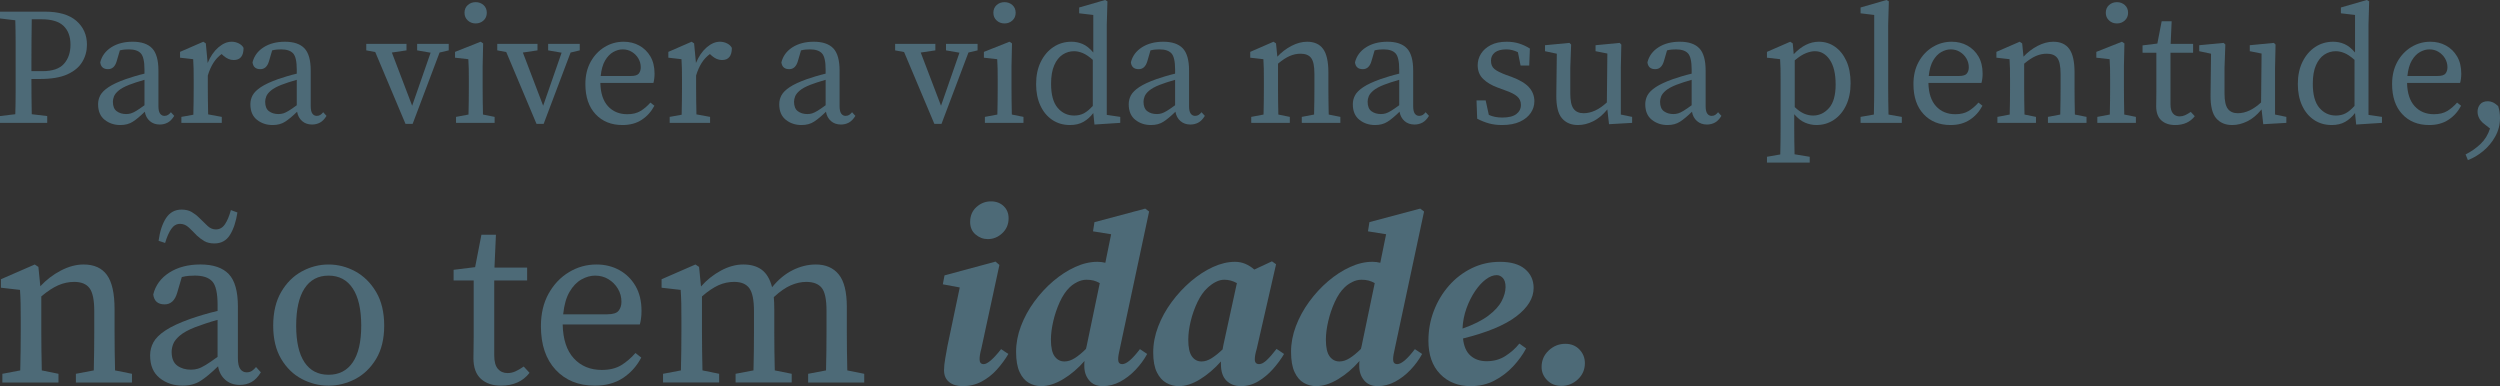 <?xml version="1.0" encoding="UTF-8"?> <!-- Generator: Adobe Illustrator 16.0.0, SVG Export Plug-In . SVG Version: 6.00 Build 0) --> <svg xmlns="http://www.w3.org/2000/svg" xmlns:xlink="http://www.w3.org/1999/xlink" version="1.1" x="0px" y="0px" width="366.761px" height="56.647px" viewBox="0 0 366.761 56.647" xml:space="preserve"><rect x="0" y="0" width="366.761" height="56.647" fill="#333333" stroke="none"/> <g id="Plural_Idade"> <g> <defs> <rect id="SVGID_1_" x="-2170.388" y="81.425" width="1900" height="348.008"></rect> </defs> <clipPath id="SVGID_2_"> <use xlink:href="#SVGID_1_" overflow="visible"></use> </clipPath> <g clip-path="url(#SVGID_2_)"> <g> <rect x="-596.582" y="-118.964" fill="#89B8D1" width="684.287" height="684.288"></rect> </g> <g opacity="0.8"> <g> <radialGradient id="SVGID_3_" cx="-1733.776" cy="1409.928" r="532.515" gradientTransform="matrix(1.198 -0.436 0.436 1.198 538.534 -2235.476)" gradientUnits="userSpaceOnUse"> <stop offset="0.1" style="stop-color:#FFFFFF"></stop> <stop offset="1" style="stop-color:#89B8D1"></stop> </radialGradient> <path fill="url(#SVGID_3_)" d="M150.305,264.425c32.557-69.921,35.854-148.678,9.285-221.671 C102.893-113.022-16.473-209.58-148.127-250.69c-47.818,66.952-129.793,97.329-209.109,77.373 c-12.475-3.144-24.664-7.409-36.242-12.804c-9.076-4.273-17.67-9.738-25.525-16.116 c-14.297-11.607-26.809-27.094-35.428-45.167c-1.281,0.465-2.625,0.901-3.93,1.376 C-664.273-171.082-835.936-3.359-920.568,204.028c14.27-6.106,27.65-11.25,42.732-16.739 c201.688-73.353,427.053-64.228,618.457,24.986l1.748,0.814c0.816,0.4,1.658,0.793,2.475,1.192 c13.133-23.902,34.875-44.598,66.629-56.155c20.773-7.562,43.299-6.468,63.52,3.04c19.83,9.324,35.428,26.206,42.748,46.318 l1.334,3.81c0.932,2.562-0.396,5.404-2.912,6.321l-9.959,3.624c-1.232,0.449-2.609,0.36-3.834-0.21 c-1.184-0.592-2.074-1.557-2.504-2.743l-0.07-0.191l-1.119-3.517l-0.018-0.047c-4.295-11.807-15.922-26.482-32.945-34.734 c-10.582-5.173-27.41-9.791-47.285-2.558c-58.129,21.212-78.652,82.448-64.883,129.426c1.404,4.592,3.104,8.969,4.883,13.267 C-200.66,418.315-94.676,447.42-15.85,418.729C56.34,392.455,116.881,336.257,150.305,264.425z"></path> </g> <path opacity="0" fill="#FFFFFF" d="M156.463-16.318c-60.828-122.617-169.018-211.5-293.605-252.896 c2.551-4.504,5.629-8.74,7.814-13.43c6.064-13.003,11.293-26.831,15.643-41.142c40.205-133.768-12.484-279.271-128.062-353.917 c-28.203-18.15-59.49-31.953-91.93-42.866c-129.414-43.671-268.564-30.117-385.807,28.485 c-1.385-4.972-2.861-9.918-4.619-14.753c-4.885-13.422-10.943-26.959-17.992-40.13 c-66.141-122.992-206.291-188.697-340.814-159.712c-32.795,7.152-64.68,19.455-95.332,34.698 c-122.601,60.786-211.509,168.99-252.902,293.603c-4.5-2.556-8.734-5.629-13.424-7.814 c-13.004-6.064-26.828-11.291-41.143-15.643c-133.768-40.209-279.287,12.438-353.871,128.046 c-18.199,28.214-32.02,59.456-42.934,91.897c-43.645,129.482-30.189,268.644,28.365,385.908 c-4.904,1.358-9.799,2.813-14.566,4.548c-13.469,4.903-27.002,10.961-40.178,18.006 c-122.988,66.145-188.646,206.275-159.664,340.802c7.09,32.759,19.393,64.647,34.633,95.299 c60.832,122.646,168.984,211.567,293.598,252.96c-2.529,4.488-5.596,8.753-7.793,13.416 c-6.018,12.984-11.307,26.781-15.643,41.143c-40.223,133.72,12.469,279.228,128.049,353.873 c28.197,18.15,59.504,32.003,91.943,42.915c129.398,43.624,268.533,30.097,385.808-28.492c1.385,4.981,2.842,9.869,4.604,14.711 c4.9,13.47,10.938,26.955,18.008,40.179c66.141,122.987,206.268,188.644,340.797,159.663 c32.809-7.111,64.676-19.46,95.352-34.65c122.59-60.814,211.523-169.027,252.922-293.611c4.51,2.576,8.713,5.638,13.402,7.822 c12.986,6.017,26.828,11.291,41.146,15.645c133.744,40.155,279.268-12.486,353.898-128.113 c18.148-28.2,31.973-59.438,42.887-91.878c43.635-129.433,30.211-268.575-28.35-385.867c4.932-1.36,9.822-2.822,14.611-4.565 c13.426-4.887,26.941-10.985,40.131-17.988C154.418,353.645,220.078,213.515,191.109,79.03 C184.004,46.222,171.699,14.337,156.463-16.318z M-289.676-680.994c70.432,32.805,123.719,90.809,150.207,163.294 c27.133,74.397,24.039,156.951-8.422,226.558c-35.428,76.061-130.957,130.434-229.479,89.813 c-4.297-1.771-8.598-3.696-12.809-5.978c-42.971-23.462-71.791-81.241-45.604-137.394c8.926-19.149,24.053-27.771,35.221-31.62 c17.842-6.168,36.453-4.03,47.824,1.236l0.014,0.043l3.352,1.681l0.084,0.078c1.213,0.527,2.523,0.586,3.771,0.186 c1.234-0.448,2.295-1.371,2.885-2.555l4.465-9.573c1.146-2.457,0.078-5.396-2.402-6.596l-3.684-1.714 c-19.361-9.068-42.344-9.939-62.963-2.543c-21.029,7.599-37.748,22.759-47.068,42.747c-14.273,30.656-15.004,60.678-7.398,86.89 c-0.852,0.31-1.689,0.591-2.545,0.902l-1.852,0.672c-198.441,72.228-364.23,225.167-454.955,419.648 c-6.807,14.507-12.611,27.631-18.381,42.031c-86.84-206.498-84.002-446.471,8.576-645.088c0.557-1.273,1.219-2.482,1.807-3.745 c18.848,6.704,38.672,8.78,56.975,6.896c10.094-1.039,20.027-3.258,29.484-6.645c11.936-4.397,23.6-9.986,34.625-16.581 c70.248-42.002,106.703-121.444,93.158-202.562C-592.613-734.933-439.91-751.087-289.676-680.994z M-1119.17-875.113 c73.039-26.585,151.748-23.275,221.711,9.275c71.771,33.389,127.986,93.979,154.242,166.115 c28.709,78.874-0.393,184.86-98.781,225.773c-4.293,1.778-8.668,3.48-13.262,4.882c-46.936,13.749-108.217-6.755-129.395-64.948 c-7.219-19.825-2.6-36.651,2.506-47.267c8.318-16.993,22.945-28.6,34.756-32.898l0.045-0.017l3.498-1.166l0.191-0.068 c1.186-0.432,2.197-1.335,2.738-2.502c0.592-1.183,0.682-2.557,0.215-3.839l-3.607-9.909c-0.93-2.561-3.758-3.842-6.34-2.958 l-3.793,1.38c-20.107,7.32-37.008,22.87-46.316,42.746c-9.506,20.22-10.6,42.749-3.055,63.472 c11.566,31.779,32.285,53.508,56.193,66.667c-0.367,0.831-0.801,1.635-1.17,2.465l-0.859,1.766 c-89.232,191.36-98.338,416.773-24.938,618.438c5.469,15.095,10.605,28.479,16.711,42.745 c-207.406-84.63-375.087-256.305-450.048-462.265c-0.486-1.272-0.924-2.617-1.367-3.906 c18.066-8.586,33.539-21.118,45.129-35.387c6.428-7.869,11.893-16.464,16.164-25.542c5.354-11.559,9.617-23.749,12.76-36.223 c19.936-79.363-10.455-161.31-77.375-209.113C-1371.541-699.063-1274.951-818.415-1119.17-875.113z M-1842.921-425.847 c32.805-70.43,90.809-123.717,163.295-150.202c74.398-27.134,157-24.059,226.607,8.397 c76.012,35.444,130.389,130.978,89.76,229.498c-1.783,4.249-3.691,8.596-5.973,12.812 c-23.434,42.902-81.258,71.741-137.393,45.604c-19.148-8.928-27.771-24.053-31.619-35.223 c-6.189-17.888-4.029-36.455,1.279-47.841l0.029-0.066l1.65-3.284l0.061-0.13c0.592-1.179,0.65-2.493,0.201-3.727 c-0.4-1.249-1.371-2.293-2.555-2.885l-9.572-4.465c-2.459-1.145-5.4-0.075-6.594,2.4l-1.736,3.641 c-9.002,19.391-9.939,42.347-2.525,63.013c7.584,20.979,22.762,37.743,42.752,47.064c30.656,14.277,60.668,14.979,86.879,7.377 c0.307,0.852,0.596,1.714,0.908,2.57l0.672,1.848c72.209,198.394,225.167,364.229,419.648,454.958 c14.555,6.787,27.633,12.612,42.055,18.372c-206.516,86.792-446.49,84.007-645.125-8.616c-1.254-0.565-2.477-1.192-3.713-1.788 c6.676-18.841,8.777-38.676,6.879-56.947c-1.039-10.089-3.262-20.028-6.646-29.483c-4.367-11.999-9.938-23.612-16.576-34.627 c-41.986-70.259-121.424-106.711-202.559-93.213C-1896.849-122.965-1912.98-275.6-1842.921-425.847z M-2037.056,403.601 c-26.566-72.992-23.256-151.701,9.289-221.663c33.436-71.792,93.963-128.037,166.148-154.311 c78.828-28.69,184.83,0.46,225.744,98.85c1.758,4.244,3.475,8.668,4.881,13.261c13.752,46.936-6.752,108.219-64.898,129.383 c-19.875,7.232-36.703,2.61-47.268-2.512c-17.039-8.299-28.648-22.927-32.947-34.738l-0.02-0.047l-1.117-3.512l-0.068-0.189 c-0.432-1.186-1.336-2.199-2.502-2.743c-1.23-0.576-2.604-0.666-3.838-0.217l-9.961,3.626c-2.514,0.914-3.857,3.714-2.906,6.323 l1.334,3.812c7.318,20.11,22.916,36.988,42.746,46.317c20.217,9.503,42.746,10.6,63.52,3.04 c31.779-11.566,53.494-32.258,66.643-56.19c0.834,0.371,1.633,0.801,2.443,1.18l1.811,0.845 c191.361,89.23,416.707,98.304,618.392,24.949c15.074-5.432,28.459-10.568,42.693-16.694 c-84.617,207.434-256.251,375.072-462.166,450.02c-1.305,0.475-2.65,0.908-3.93,1.375c-8.604-18.031-21.148-33.528-35.41-45.121 c-7.873-6.425-16.467-11.895-25.541-16.162c-11.566-5.354-23.77-9.668-36.227-12.756 c-79.318-19.957-161.34,10.432-209.145,77.355C-1861.015,655.951-1980.355,559.385-2037.056,403.601z M-1587.771,1127.399 c-70.385-32.817-123.734-90.857-150.209-163.294c-27.133-74.4-24.055-156.997,8.404-226.607 c35.445-76.013,131.021-130.404,229.498-89.758c4.293,1.763,8.596,3.694,12.807,5.97 c42.953,23.416,71.789,81.243,45.605,137.395c-8.93,19.147-24.07,27.722-35.221,31.619c-17.842,6.173-36.455,4.03-47.842-1.278 l-0.016-0.049l-3.287-1.648c-0.111-0.015-0.131-0.062-0.131-0.062c-1.227-0.569-2.539-0.634-3.771-0.186 c-1.25,0.4-2.311,1.328-2.885,2.555l-4.465,9.571c-1.148,2.46-0.074,5.406,2.383,6.549l3.707,1.769 c19.34,9.021,42.342,9.94,62.943,2.496c21.047-7.552,37.746-22.764,47.066-42.754c14.277-30.655,15.023-60.629,7.41-86.862 c0.852-0.312,1.723-0.572,2.553-0.876l1.852-0.673c198.441-72.228,364.226-225.173,454.957-419.648 c6.785-14.554,12.607-27.631,18.379-42.03c86.84,206.497,84,446.466-8.58,645.083c-0.564,1.252-1.215,2.489-1.814,3.723 c-18.836-6.678-38.658-8.753-56.963-6.874c-10.111,0.995-20.027,3.264-29.484,6.649c-11.953,4.353-23.617,9.938-34.629,16.576 c-70.246,42.008-106.707,121.422-93.154,202.563C-1284.843,1181.316-1437.525,1197.461-1587.771,1127.399z M-758.275,1321.517 c-73.041,26.587-151.754,23.277-221.713-9.269c-71.793-33.438-127.988-93.98-154.262-166.168 c-28.691-78.827,0.395-184.856,98.781-225.769c4.295-1.781,8.67-3.482,13.281-4.834c46.934-13.754,108.195,6.701,129.375,64.896 c7.234,19.87,2.602,36.657-2.508,47.264c-8.252,17.024-22.926,28.654-34.734,32.953l-0.049,0.017l-3.514,1.117l-0.143,0.052 c-1.234,0.448-2.199,1.336-2.791,2.52c-0.59,1.18-0.662,2.601-0.215,3.834l3.609,9.915c0.932,2.561,3.779,3.891,6.34,2.958 l3.811-1.334c20.109-7.317,36.994-22.92,46.318-42.752c9.506-20.221,10.584-42.79,3.039-63.517 c-11.566-31.777-32.275-53.483-56.188-66.643c0.398-0.818,0.801-1.635,1.178-2.446l0.846-1.81 c89.23-191.356,98.336-416.77,25-618.41c-5.488-15.079-10.672-28.503-16.777-42.768 c207.424,84.671,375.098,256.326,450.051,462.259c0.498,1.296,0.936,2.644,1.387,3.953 c-18.064,8.59-33.537,21.123-45.129,35.386c-6.443,7.829-11.848,16.45-16.164,25.545c-5.352,11.562-9.635,23.699-12.758,36.229 c-19.977,79.323,10.432,161.255,77.389,209.075C-505.918,1145.445-602.521,1264.828-758.275,1321.517z M-34.527,872.251 c-32.82,70.382-90.809,123.716-163.312,150.16c-74.381,27.183-156.98,24.108-226.588-8.355 c-76.031-35.493-130.404-131.021-89.762-229.499c1.766-4.295,3.693-8.594,5.975-12.808 c23.416-42.952,81.242-71.786,137.377-45.65c19.146,8.93,27.785,24.104,31.619,35.223c6.186,17.89,4.045,36.501-1.283,47.837 l-0.027,0.064l-1.654,3.285l-0.088,0.195c-0.541,1.164-0.604,2.477-0.152,3.708c0.4,1.249,1.369,2.296,2.535,2.839l9.576,4.463 c2.455,1.146,5.396,0.076,6.588-2.397l1.736-3.641c9.07-19.362,9.943-42.341,2.545-62.96 c-7.6-21.033-22.762-37.751-42.752-47.07c-30.689-14.29-60.676-15.003-86.887-7.399c-0.309-0.849-0.605-1.742-0.914-2.591 l-0.674-1.85c-72.209-198.396-225.154-364.186-419.633-454.909c-14.533-6.8-27.609-12.619-42.01-18.39 c206.484-86.81,446.438-84.016,645.066,8.586c1.252,0.562,2.504,1.206,3.742,1.804c-6.701,18.847-8.803,38.682-6.896,56.974 c1.025,10.048,3.262,20.029,6.65,29.484c4.35,11.955,9.938,23.619,16.576,34.626c41.977,70.237,121.441,106.682,202.59,93.152 C19.42,569.339,35.564,722.021-34.527,872.251z M150.305,264.425C116.881,336.257,56.34,392.455-15.85,418.729 c-78.826,28.69-184.811-0.415-225.723-98.797c-1.779-4.297-3.479-8.675-4.883-13.267 c-13.77-46.979,6.754-108.214,64.883-129.426c19.875-7.232,36.703-2.615,47.285,2.558c17.023,8.252,28.65,22.928,32.945,34.734 l0.018,0.047l1.119,3.517l0.051,0.146c0.449,1.231,1.34,2.196,2.523,2.788c1.225,0.57,2.602,0.659,3.834,0.21l9.959-3.624 c2.516-0.917,3.844-3.758,2.912-6.321l-1.334-3.81c-7.32-20.112-22.918-36.994-42.748-46.318 c-20.221-9.508-42.746-10.602-63.52-3.04c-31.754,11.558-53.496,32.253-66.629,56.155c-0.816-0.399-1.658-0.792-2.475-1.192 l-1.748-0.814c-191.404-89.214-416.77-98.339-618.457-24.986c-15.082,5.489-28.463,10.633-42.732,16.739 c84.633-207.388,256.295-375.11,462.207-450.057c1.305-0.475,2.648-0.911,3.93-1.376c8.619,18.073,21.131,33.56,35.428,45.167 c7.855,6.378,16.449,11.843,25.525,16.116c11.578,5.395,23.768,9.66,36.242,12.804c79.316,19.956,161.291-10.421,209.109-77.373 c131.654,41.11,251.02,137.668,307.717,293.444C186.158,115.747,182.861,194.504,150.305,264.425z"></path> <g opacity="0.5"> <g> <path fill="#FFFFFF" d="M69.693,239.888c-54.891,94.748-163.809,127.675-243.518,72.194 c-24.74-17.208-41.807-54.659-19.68-87.42c21.137-31.354,60.844-31.466,93.359-6.48c-0.389-1.362-0.846-2.46-1.27-3.78 c-4.283-11.764-15.873-26.342-32.842-34.592c-10.584-5.168-27.408-9.791-47.273-2.53 c-58.195,21.182-78.635,82.494-64.834,129.409c1.344,4.588,3.055,8.986,4.832,13.279 c40.846,98.356,146.891,127.47,225.725,98.799c72.186-26.274,132.777-82.486,166.152-154.312 c32.543-69.958,35.846-148.69,9.287-221.661C102.988-112.979-16.43-209.542-148.068-250.683 C88.652-119.899,154.881,92.758,69.693,239.888z"></path> </g> </g> </g> <g opacity="0"> <radialGradient id="SVGID_4_" cx="-224.131" cy="303.243" r="556.215" gradientUnits="userSpaceOnUse"> <stop offset="0.5" style="stop-color:#FFFFFF"></stop> <stop offset="1" style="stop-color:#FFFFFF;stop-opacity:0"></stop> </radialGradient> <path fill="url(#SVGID_4_)" d="M-148.125-250.69C-16.471-209.58,102.893-113.022,159.59,42.754 c26.568,72.993,23.271,151.75-9.285,221.671c-33.422,71.833-93.965,128.03-166.152,154.305 c-78.826,28.69-184.812-0.415-225.725-98.797c-1.775-4.297-3.477-8.675-4.881-13.267 c-13.768-46.979,6.752-108.214,64.881-129.426c19.877-7.232,36.703-2.615,47.287,2.558 c17.021,8.252,28.648,22.928,32.943,34.734l0.018,0.047l1.119,3.517l0.051,0.146c0.449,1.231,1.34,2.196,2.523,2.788 c1.225,0.57,2.602,0.659,3.834,0.21l9.959-3.624c2.516-0.917,3.844-3.758,2.912-6.321l-1.334-3.81 c-7.32-20.112-22.918-36.994-42.746-46.318c-20.221-9.508-42.746-10.602-63.521-3.04 c-31.752,11.558-53.496,32.253-66.627,56.155c-0.818-0.399-9.586,18.016-8.348,18.613c-6.701,18.847-8.801,38.682-6.896,56.974 c1.025,10.048,3.26,20.029,6.648,29.484c4.352,11.955,9.939,23.619,16.576,34.626c41.977,70.237,121.441,106.682,202.59,93.152 l21.287-4.746c4.932-1.36,9.822-2.822,14.611-4.565c13.426-4.887,26.941-10.985,40.131-17.988 C154.418,353.645,220.078,213.515,191.109,79.03c-7.105-32.808-19.41-64.693-34.646-95.348 c-60.828-122.617-169.018-211.5-293.605-252.896L-148.125-250.69z"></path> </g> </g> </g> <g> <defs> <rect id="SVGID_87_" x="-2027.45" y="-483.938" width="1900" height="348.008"></rect> </defs> <clipPath id="SVGID_5_"> <use xlink:href="#SVGID_87_" overflow="visible"></use> </clipPath> <g clip-path="url(#SVGID_5_)"> <g> <rect x="-453.644" y="-0.039" fill="#B299C0" width="684.287" height="684.287"></rect> </g> <g opacity="0.8"> <g> <radialGradient id="SVGID_6_" cx="-1472.114" cy="1047.036" r="526.792" gradientTransform="matrix(1.198 -0.436 0.436 1.198 538.534 -2235.476)" gradientUnits="userSpaceOnUse"> <stop offset="0.1" style="stop-color:#FFFFFF"></stop> <stop offset="1" style="stop-color:#B299C0"></stop> </radialGradient> <path fill="url(#SVGID_6_)" d="M-54.901,457.048c72.504-26.444,130.492-79.778,163.312-150.16 c70.092-150.229,53.947-302.912-10.057-425.119c-81.148,13.529-160.613-22.915-202.59-93.152 c-6.639-11.008-12.227-22.671-16.576-34.626c-3.389-9.454-5.625-19.436-6.65-29.483c-1.906-18.293,0.195-38.128,6.896-56.975 c-1.238-0.598-2.49-1.242-3.742-1.804c-198.629-92.602-438.582-95.396-645.066-8.586c14.4,5.771,27.477,11.589,42.01,18.39 c194.479,90.724,347.424,256.513,419.633,454.909l0.674,1.85c0.309,0.849,0.605,1.742,0.914,2.591 c26.211-7.604,56.197-6.891,86.887,7.399c19.99,9.319,35.152,26.037,42.752,47.07c7.398,20.619,6.525,43.598-2.545,62.96 l-1.736,3.641c-1.191,2.474-4.133,3.543-6.588,2.397l-9.576-4.463c-1.166-0.543-2.135-1.59-2.535-2.839 c-0.451-1.231-0.389-2.544,0.152-3.708l0.061-0.129l1.682-3.352l0.027-0.064c5.328-11.336,7.469-29.947,1.283-47.837 c-3.834-11.119-12.473-26.293-31.619-35.223c-56.135-26.136-113.961,2.698-137.377,45.65 c-2.281,4.214-4.209,8.513-5.975,12.808c-40.643,98.479,13.73,194.006,89.762,229.499 C-211.882,481.156-129.282,484.23-54.901,457.048z"></path> </g> <path opacity="0" fill="#FFFFFF" d="M299.401-581.682c-60.828-122.617-169.018-211.5-293.605-252.896 c2.551-4.504,5.629-8.74,7.814-13.43c6.064-13.003,11.293-26.831,15.643-41.142c40.205-133.768-12.484-279.271-128.062-353.917 c-28.203-18.15-59.49-31.953-91.93-42.866c-129.414-43.671-268.564-30.117-385.807,28.485 c-1.385-4.972-2.861-9.918-4.619-14.753c-4.885-13.422-10.943-26.959-17.992-40.13 c-66.141-122.992-206.291-188.697-340.814-159.712c-32.795,7.152-64.68,19.455-95.332,34.698 c-122.601,60.786-211.509,168.99-252.902,293.603c-4.5-2.556-8.734-5.629-13.424-7.814 c-13.004-6.064-26.828-11.291-41.143-15.643c-133.768-40.209-279.287,12.438-353.871,128.046 c-18.199,28.214-32.02,59.456-42.934,91.897c-43.645,129.482-30.189,268.644,28.365,385.908 c-4.904,1.358-9.799,2.813-14.566,4.548c-13.469,4.903-27.002,10.961-40.178,18.006 c-122.988,66.145-188.646,206.275-159.664,340.802c7.09,32.759,19.393,64.647,34.633,95.299 c60.832,122.646,168.984,211.567,293.598,252.96c-2.529,4.488-5.596,8.753-7.793,13.416 c-6.018,12.984-11.307,26.781-15.643,41.143c-40.223,133.72,12.469,279.228,128.049,353.873 c28.197,18.15,59.504,32.003,91.943,42.915c129.398,43.624,268.534,30.097,385.808-28.492c1.385,4.981,2.842,9.869,4.604,14.711 c4.9,13.47,10.938,26.955,18.008,40.179C-926.272,751-786.146,816.656-651.616,787.676c32.809-7.111,64.676-19.46,95.352-34.65 c122.59-60.814,211.523-169.027,252.922-293.611c4.51,2.576,8.713,5.638,13.402,7.822c12.986,6.017,26.828,11.291,41.146,15.645 c133.744,40.155,279.268-12.486,353.898-128.113c18.148-28.2,31.973-59.438,42.887-91.878 c43.635-129.433,30.211-268.574-28.35-385.867c4.932-1.36,9.822-2.822,14.611-4.565c13.426-4.887,26.941-10.985,40.131-17.987 c122.973-66.188,188.633-206.318,159.664-340.803C326.942-519.141,314.638-551.026,299.401-581.682z M-146.737-1246.357 c70.432,32.805,123.719,90.809,150.207,163.294c27.133,74.397,24.039,156.951-8.422,226.558 c-35.428,76.061-130.957,130.434-229.479,89.813c-4.297-1.771-8.598-3.696-12.809-5.978 c-42.971-23.462-71.791-81.241-45.604-137.394c8.926-19.149,24.053-27.771,35.221-31.62c17.842-6.168,36.453-4.03,47.824,1.236 l0.014,0.043l3.352,1.681l0.084,0.078c1.213,0.527,2.523,0.586,3.771,0.186c1.234-0.448,2.295-1.371,2.885-2.555l4.465-9.573 c1.146-2.457,0.078-5.396-2.402-6.596l-3.684-1.714c-19.361-9.068-42.344-9.939-62.963-2.543 c-21.029,7.599-37.748,22.759-47.068,42.747c-14.273,30.656-15.004,60.678-7.398,86.89c-0.852,0.31-1.689,0.591-2.545,0.902 l-1.852,0.672c-198.441,72.228-364.23,225.167-454.955,419.648c-6.807,14.507-12.611,27.631-18.381,42.031 c-86.84-206.498-84.002-446.472,8.576-645.089c0.557-1.273,1.219-2.482,1.807-3.745c18.848,6.704,38.672,8.78,56.975,6.896 c10.094-1.039,20.027-3.258,29.484-6.645c11.936-4.397,23.6-9.986,34.625-16.581c70.248-42.002,106.703-121.444,93.158-202.562 C-449.675-1300.296-296.972-1316.45-146.737-1246.357z M-976.231-1440.477c73.039-26.585,151.748-23.275,221.711,9.275 c71.771,33.389,127.986,93.979,154.242,166.115c28.709,78.874-0.393,184.86-98.781,225.773 c-4.293,1.778-8.668,3.48-13.262,4.882c-46.936,13.749-108.217-6.755-129.395-64.948c-7.219-19.825-2.6-36.651,2.506-47.267 c8.318-16.993,22.945-28.6,34.756-32.898l0.045-0.017l3.498-1.166l0.191-0.068c1.186-0.432,2.197-1.335,2.738-2.502 c0.592-1.183,0.682-2.557,0.215-3.839l-3.607-9.909c-0.93-2.561-3.758-3.842-6.34-2.958l-3.793,1.38 c-20.107,7.32-37.008,22.87-46.316,42.746c-9.506,20.22-10.6,42.749-3.055,63.472c11.566,31.779,32.285,53.508,56.193,66.667 c-0.367,0.831-0.801,1.635-1.17,2.465l-0.859,1.766c-89.232,191.36-98.338,416.773-24.938,618.438 c5.469,15.095,10.605,28.479,16.711,42.744c-207.406-84.63-375.087-256.305-450.048-462.265 c-0.486-1.272-0.924-2.617-1.367-3.906c18.066-8.586,33.539-21.118,45.129-35.387c6.428-7.869,11.893-16.464,16.165-25.542 c5.354-11.559,9.617-23.749,12.76-36.223c19.936-79.363-10.455-161.31-77.375-209.113 C-1228.602-1264.427-1132.012-1383.778-976.231-1440.477z M-1699.983-991.21c32.805-70.43,90.809-123.717,163.295-150.202 c74.398-27.134,157-24.059,226.607,8.397c76.012,35.444,130.389,130.978,89.76,229.498c-1.783,4.249-3.691,8.596-5.973,12.812 c-23.434,42.902-81.258,71.741-137.393,45.604c-19.148-8.928-27.771-24.053-31.619-35.223 c-6.189-17.888-4.029-36.455,1.279-47.841l0.029-0.066l1.65-3.284l0.061-0.13c0.592-1.179,0.65-2.493,0.201-3.727 c-0.4-1.249-1.371-2.293-2.555-2.885l-9.572-4.465c-2.459-1.145-5.4-0.075-6.594,2.4l-1.736,3.641 c-9.002,19.391-9.939,42.347-2.525,63.013c7.584,20.979,22.762,37.743,42.752,47.064c30.656,14.277,60.668,14.979,86.879,7.377 c0.307,0.852,0.596,1.714,0.908,2.57l0.672,1.848c72.209,198.394,225.167,364.229,419.648,454.958 c14.555,6.787,27.633,12.611,42.055,18.372c-206.516,86.792-446.49,84.007-645.125-8.616c-1.254-0.565-2.477-1.192-3.713-1.787 c6.676-18.842,8.777-38.677,6.879-56.947c-1.039-10.09-3.262-20.028-6.646-29.482c-4.367-11.999-9.938-23.613-16.576-34.628 c-41.986-70.259-121.424-106.711-202.559-93.213C-1753.911-688.328-1770.042-840.963-1699.983-991.21z M-1894.118-161.763 c-26.566-72.992-23.256-151.701,9.289-221.663c33.436-71.792,93.963-128.036,166.148-154.311 c78.828-28.69,184.83,0.46,225.744,98.85c1.758,4.244,3.475,8.669,4.881,13.261c13.752,46.937-6.752,108.219-64.898,129.384 c-19.875,7.231-36.703,2.61-47.268-2.512c-17.039-8.299-28.648-22.927-32.947-34.738l-0.02-0.047l-1.117-3.513l-0.068-0.189 c-0.432-1.186-1.336-2.199-2.502-2.742c-1.23-0.576-2.604-0.666-3.838-0.217l-9.961,3.626c-2.514,0.914-3.857,3.714-2.906,6.323 l1.334,3.812c7.318,20.11,22.916,36.988,42.746,46.316c20.217,9.504,42.746,10.601,63.52,3.041 c31.779-11.566,53.494-32.259,66.643-56.191c0.834,0.371,1.633,0.801,2.443,1.18l1.811,0.846 c191.361,89.23,416.707,98.304,618.392,24.949c15.074-5.433,28.459-10.568,42.693-16.695 c-84.617,207.434-256.251,375.072-462.166,450.021c-1.305,0.475-2.65,0.908-3.93,1.375 c-8.604-18.031-21.148-33.528-35.41-45.121c-7.873-6.425-16.467-11.895-25.541-16.162c-11.566-5.354-23.77-9.668-36.227-12.756 c-79.318-19.957-161.34,10.432-209.145,77.355C-1718.077,90.588-1837.417-5.979-1894.118-161.763z M-1444.833,562.036 c-70.385-32.817-123.734-90.857-150.209-163.294c-27.133-74.4-24.055-156.997,8.404-226.607 c35.445-76.013,131.021-130.404,229.498-89.758c4.293,1.763,8.596,3.694,12.807,5.97 c42.953,23.416,71.789,81.243,45.605,137.395c-8.93,19.147-24.07,27.722-35.221,31.619c-17.842,6.173-36.455,4.03-47.842-1.278 l-0.016-0.049l-3.287-1.648c-0.111-0.015-0.131-0.062-0.131-0.062c-1.227-0.569-2.539-0.634-3.771-0.186 c-1.25,0.4-2.311,1.328-2.885,2.555l-4.465,9.571c-1.148,2.46-0.074,5.406,2.383,6.549l3.707,1.769 c19.34,9.021,42.342,9.94,62.943,2.496c21.047-7.552,37.746-22.764,47.066-42.754c14.277-30.655,15.023-60.629,7.41-86.862 c0.852-0.312,1.723-0.572,2.553-0.876l1.852-0.673c198.442-72.228,364.226-225.173,454.957-419.648 c6.785-14.554,12.607-27.631,18.379-42.029c86.84,206.496,84,446.466-8.58,645.083c-0.564,1.252-1.215,2.489-1.814,3.723 c-18.836-6.678-38.658-8.753-56.963-6.874c-10.111,0.995-20.027,3.264-29.484,6.649c-11.953,4.353-23.617,9.938-34.629,16.576 c-70.246,42.008-106.707,121.422-93.154,202.563C-1141.904,615.953-1294.586,632.098-1444.833,562.036z M-615.337,756.153 c-73.041,26.587-151.754,23.277-221.713-9.269c-71.793-33.438-127.988-93.98-154.262-166.168 c-28.691-78.827,0.395-184.856,98.781-225.769c4.295-1.781,8.67-3.482,13.281-4.834c46.934-13.754,108.195,6.701,129.375,64.896 c7.234,19.87,2.602,36.657-2.508,47.264c-8.252,17.024-22.926,28.654-34.734,32.953l-0.049,0.017l-3.514,1.117l-0.143,0.052 c-1.234,0.448-2.199,1.336-2.791,2.52c-0.59,1.18-0.662,2.601-0.215,3.834l3.609,9.915c0.932,2.561,3.779,3.891,6.34,2.958 l3.811-1.334c20.109-7.317,36.994-22.92,46.318-42.752c9.506-20.221,10.584-42.79,3.039-63.517 c-11.566-31.777-32.275-53.483-56.188-66.643c0.398-0.818,0.801-1.635,1.178-2.446l0.846-1.81 c89.23-191.356,98.336-416.77,25-618.41c-5.488-15.078-10.672-28.503-16.777-42.768 c207.424,84.672,375.098,256.326,450.051,462.26c0.498,1.296,0.936,2.644,1.387,3.953c-18.064,8.59-33.537,21.123-45.129,35.386 c-6.443,7.829-11.848,16.45-16.164,25.545c-5.352,11.562-9.635,23.699-12.758,36.229 c-19.977,79.323,10.432,161.255,77.389,209.075C-362.979,580.082-459.583,699.465-615.337,756.153z M108.411,306.888 c-32.82,70.382-90.809,123.716-163.312,150.16c-74.381,27.183-156.98,24.108-226.588-8.355 c-76.031-35.493-130.404-131.021-89.762-229.499c1.766-4.295,3.693-8.594,5.975-12.808 c23.416-42.952,81.242-71.786,137.377-45.65c19.146,8.93,27.785,24.104,31.619,35.223c6.186,17.89,4.045,36.501-1.283,47.837 l-0.027,0.064l-1.654,3.285l-0.088,0.195c-0.541,1.164-0.604,2.477-0.152,3.708c0.4,1.249,1.369,2.296,2.535,2.839l9.576,4.463 c2.455,1.146,5.396,0.076,6.588-2.397l1.736-3.641c9.07-19.362,9.943-42.341,2.545-62.96 c-7.6-21.033-22.762-37.751-42.752-47.07c-30.689-14.29-60.676-15.003-86.887-7.399c-0.309-0.849-0.605-1.742-0.914-2.591 l-0.674-1.85C-379.94-67.955-532.886-233.744-727.364-324.468c-14.533-6.801-27.609-12.619-42.01-18.39 c206.484-86.81,446.438-84.016,645.066,8.586c1.252,0.562,2.504,1.206,3.742,1.804c-6.701,18.847-8.803,38.682-6.896,56.975 c1.025,10.048,3.262,20.029,6.65,29.483c4.35,11.955,9.938,23.618,16.576,34.626c41.977,70.237,121.441,106.682,202.59,93.152 C162.358,3.976,178.503,156.658,108.411,306.888z M293.243-300.938c-33.424,71.832-93.965,128.029-166.154,154.305 c-78.826,28.69-184.811-0.414-225.723-98.797c-1.779-4.297-3.479-8.675-4.883-13.267 c-13.77-46.979,6.754-108.214,64.883-129.427c19.875-7.232,36.703-2.615,47.285,2.559c17.023,8.252,28.65,22.928,32.945,34.734 l0.018,0.047l1.119,3.518l0.051,0.145c0.449,1.231,1.34,2.196,2.523,2.789c1.225,0.57,2.602,0.658,3.834,0.209l9.959-3.623 c2.516-0.917,3.844-3.759,2.912-6.321l-1.334-3.81c-7.32-20.112-22.918-36.994-42.748-46.318 c-20.221-9.508-42.746-10.602-63.52-3.04c-31.754,11.558-53.496,32.253-66.629,56.155c-0.816-0.398-1.658-0.793-2.475-1.192 l-1.748-0.814c-191.404-89.214-416.77-98.339-618.457-24.986c-15.082,5.489-28.463,10.633-42.732,16.739 c84.633-207.388,256.295-375.11,462.207-450.057c1.305-0.475,2.648-0.911,3.93-1.376c8.619,18.073,21.131,33.56,35.428,45.167 c7.855,6.378,16.449,11.843,25.525,16.116c11.578,5.395,23.768,9.66,36.242,12.804c79.316,19.956,161.291-10.421,209.109-77.373 c131.654,41.11,251.02,137.668,307.717,293.444C329.097-449.616,325.8-370.859,293.243-300.938z"></path> <g opacity="0.3"> <g> </g> </g> <g opacity="0.5"> <g> <path fill="#FFFFFF" d="M-94.552,382.638c-105.807,28.202-206.092-25.534-223.268-121.123 c-5.32-29.671,9.123-68.202,47.9-75.736c37.148-7.209,65.303,20.784,70.646,61.433c0.686-1.213,1.111-2.338,1.77-3.55 c5.262-11.367,7.393-29.861,1.223-47.703c-3.834-11.119-12.473-26.293-31.619-35.223 c-56.135-26.136-113.961,2.698-137.377,45.65c-2.281,4.214-4.209,8.513-5.975,12.808 c-40.643,98.479,13.73,194.006,89.762,229.499c69.607,32.464,152.207,35.538,226.588,8.355 c72.504-26.444,130.492-79.778,163.312-150.16c70.092-150.229,53.947-302.912-10.057-425.119 C173.255,141.647,69.728,338.883-94.552,382.638z"></path> </g> </g> <g opacity="0.5"> </g> </g> <g opacity="0"> <radialGradient id="SVGID_7_" cx="-381.906" cy="295.606" r="635.978" gradientUnits="userSpaceOnUse"> <stop offset="0.5" style="stop-color:#FFFFFF"></stop> <stop offset="1" style="stop-color:#FFFFFF;stop-opacity:0"></stop> </radialGradient> <path fill="url(#SVGID_7_)" d="M98.354-118.231c64.004,122.207,80.148,274.89,10.057,425.119 c-32.82,70.382-90.807,123.716-163.311,150.16c-74.381,27.183-156.98,24.108-226.59-8.355 c-76.031-35.493-130.404-131.021-89.76-229.499c1.766-4.295,3.693-8.594,5.973-12.808 c23.416-42.952,81.244-71.786,137.377-45.65c19.146,8.93,27.785,24.104,31.619,35.223c6.189,17.89,4.045,36.501-1.281,47.837 l-0.029,0.064l-1.654,3.285l-0.088,0.195c-0.541,1.164-0.604,2.477-0.152,3.708c0.4,1.249,1.373,2.296,2.535,2.839l9.576,4.463 c2.457,1.146,5.398,0.076,6.59-2.397l1.736-3.641c9.068-19.362,9.941-42.341,2.545-62.96 c-7.602-21.033-22.762-37.751-42.754-47.07c-30.688-14.29-60.676-15.003-86.885-7.399c-0.311-0.849-19.523,5.981-19.072,7.291 c-18.062,8.59-33.535,21.123-45.129,35.386c-6.443,7.829-11.846,16.45-16.164,25.545c-5.352,11.562-9.635,23.699-12.758,36.229 c-19.977,79.323,10.432,161.255,77.389,209.075l18.537,11.007c4.508,2.576,8.709,5.638,13.398,7.822 c12.986,6.017,26.83,11.291,41.146,15.645c133.748,40.155,279.268-12.486,353.898-128.113 c18.15-28.2,31.973-59.438,42.887-91.878c43.635-129.433,30.211-268.574-28.35-385.867L98.354-118.231z"></path> </g> </g> </g> <g> <path fill="#4D6A77" d="M0,2.708v-1h6.561c2.064,0,3.613,0.452,4.646,1.354s1.549,2.069,1.549,3.5 c0,0.911-0.228,1.748-0.683,2.512c-0.456,0.765-1.183,1.375-2.183,1.83s-2.338,0.683-4.013,0.683H4.609 c0,0.878,0.004,1.74,0.012,2.585c0.008,0.846,0.021,1.708,0.037,2.585l2.269,0.269v1H0v-1l2.244-0.269 c0.031-1.024,0.049-2.064,0.049-3.122c0-1.057,0-2.113,0-3.17V9.269c0-1.057,0-2.11,0-3.159S2.275,4.017,2.244,2.976L0,2.708z M6.121,2.829H4.658C4.642,3.87,4.629,4.931,4.621,6.012C4.613,7.094,4.609,8.179,4.609,9.269v1.171h1.609 c1.48,0,2.537-0.362,3.172-1.085c0.634-0.724,0.951-1.655,0.951-2.793c0-1.187-0.338-2.105-1.013-2.756 C8.654,3.155,7.585,2.829,6.121,2.829z"></path> <path fill="#4D6A77" d="M23.439,18.269c-0.586,0-1.073-0.171-1.464-0.512c-0.39-0.342-0.634-0.797-0.731-1.366 c-0.667,0.65-1.252,1.139-1.756,1.463c-0.505,0.325-1.114,0.488-1.83,0.488c-0.895,0-1.662-0.256-2.305-0.768 s-0.963-1.272-0.963-2.281c0-0.471,0.109-0.91,0.328-1.317c0.221-0.406,0.623-0.805,1.208-1.195S17.35,12,18.439,11.61 c0.373-0.13,0.805-0.268,1.293-0.415c0.487-0.146,0.975-0.276,1.463-0.39v-0.61c0-1.187-0.18-1.976-0.537-2.366 c-0.357-0.391-0.943-0.585-1.756-0.585c-0.18,0-0.378,0.008-0.598,0.024c-0.219,0.016-0.459,0.057-0.719,0.122l-0.464,1.585 c-0.228,0.781-0.651,1.171-1.269,1.171c-0.684,0-1.064-0.333-1.146-1c0.228-0.927,0.769-1.662,1.622-2.208 c0.854-0.544,1.898-0.817,3.134-0.817c1.285,0,2.236,0.321,2.854,0.963c0.618,0.643,0.927,1.736,0.927,3.281v5.195 c0,0.521,0.081,0.89,0.244,1.11C23.65,16.891,23.861,17,24.122,17c0.212,0,0.39-0.049,0.536-0.146s0.285-0.228,0.415-0.39 L25.561,17c-0.292,0.472-0.613,0.801-0.963,0.988C24.248,18.175,23.861,18.269,23.439,18.269z M16.561,14.927 c0,0.65,0.188,1.114,0.562,1.39c0.374,0.277,0.837,0.415,1.39,0.415c0.244,0,0.477-0.032,0.695-0.097 c0.22-0.065,0.484-0.191,0.793-0.378c0.309-0.187,0.707-0.459,1.195-0.817v-3.732c-0.424,0.114-0.838,0.24-1.244,0.378 c-0.406,0.139-0.74,0.256-1,0.354c-0.699,0.276-1.22,0.561-1.561,0.854c-0.342,0.293-0.565,0.578-0.672,0.854 C16.613,14.423,16.561,14.683,16.561,14.927z"></path> <path fill="#4D6A77" d="M26.609,18.025v-0.878l1.757-0.317c0.016-0.618,0.028-1.289,0.036-2.012 c0.008-0.723,0.013-1.362,0.013-1.915v-1.171c0-0.667-0.005-1.22-0.013-1.659s-0.028-0.902-0.061-1.39l-1.928-0.22V7.61 l3.416-1.488l0.365,0.244l0.269,2.878c0.406-0.976,0.931-1.74,1.573-2.293c0.643-0.552,1.288-0.829,1.939-0.829 c0.373,0,0.723,0.082,1.049,0.244c0.324,0.163,0.561,0.382,0.707,0.659c0,1.188-0.48,1.781-1.439,1.781 c-0.276,0-0.537-0.053-0.78-0.159c-0.244-0.105-0.479-0.256-0.708-0.451l-0.292-0.269c-0.487,0.358-0.895,0.797-1.22,1.317 c-0.326,0.521-0.594,1.13-0.805,1.829v1.83c0,0.537,0.004,1.163,0.012,1.878c0.008,0.716,0.021,1.382,0.037,2l2,0.366v0.878 H26.609z"></path> <path fill="#4D6A77" d="M45.781,18.269c-0.585,0-1.072-0.171-1.463-0.512c-0.391-0.342-0.635-0.797-0.732-1.366 c-0.666,0.65-1.252,1.139-1.756,1.463c-0.504,0.325-1.113,0.488-1.829,0.488c-0.895,0-1.663-0.256-2.306-0.768 s-0.963-1.272-0.963-2.281c0-0.471,0.109-0.91,0.329-1.317c0.22-0.406,0.622-0.805,1.208-1.195c0.585-0.39,1.422-0.78,2.512-1.171 c0.374-0.13,0.805-0.268,1.293-0.415s0.976-0.276,1.463-0.39v-0.61c0-1.187-0.179-1.976-0.536-2.366 c-0.358-0.391-0.943-0.585-1.757-0.585c-0.179,0-0.377,0.008-0.598,0.024c-0.219,0.016-0.459,0.057-0.719,0.122l-0.463,1.585 c-0.229,0.781-0.651,1.171-1.27,1.171c-0.683,0-1.064-0.333-1.146-1c0.229-0.927,0.77-1.662,1.623-2.208 c0.854-0.544,1.898-0.817,3.134-0.817c1.284,0,2.235,0.321,2.854,0.963c0.617,0.643,0.926,1.736,0.926,3.281v5.195 c0,0.521,0.082,0.89,0.244,1.11C45.992,16.891,46.204,17,46.465,17c0.211,0,0.39-0.049,0.536-0.146s0.284-0.228,0.415-0.39 L47.903,17c-0.292,0.472-0.614,0.801-0.964,0.988C46.59,18.175,46.204,18.269,45.781,18.269z M38.903,14.927 c0,0.65,0.187,1.114,0.562,1.39c0.373,0.277,0.836,0.415,1.39,0.415c0.243,0,0.476-0.032,0.695-0.097s0.483-0.191,0.792-0.378 c0.309-0.187,0.708-0.459,1.195-0.817v-3.732c-0.423,0.114-0.838,0.24-1.244,0.378c-0.406,0.139-0.74,0.256-1,0.354 c-0.699,0.276-1.219,0.561-1.561,0.854c-0.342,0.293-0.564,0.578-0.671,0.854C38.955,14.423,38.903,14.683,38.903,14.927z"></path> <path fill="#4D6A77" d="M61.196,7.39V6.439h4.634V7.39l-1.342,0.317l-3.951,10.464h-1.049L55.049,7.634L53.732,7.39V6.439h5.902 V7.39l-2.146,0.317l2.977,7.805l2.707-7.781L61.196,7.39z"></path> <path fill="#4D6A77" d="M66.902,18.025v-0.878l1.83-0.342c0.016-0.618,0.028-1.289,0.037-2.012 c0.008-0.723,0.012-1.354,0.012-1.89v-1.146c0-0.667-0.004-1.223-0.012-1.671c-0.009-0.447-0.029-0.915-0.062-1.402l-1.951-0.22 V7.61l3.756-1.488l0.366,0.244l-0.073,3.317v3.22c0,0.537,0.004,1.167,0.013,1.89c0.008,0.724,0.02,1.395,0.036,2.012l1.707,0.342 v0.878H66.902z M69.781,3.439c-0.455,0-0.842-0.146-1.158-0.439c-0.317-0.292-0.477-0.667-0.477-1.122 c0-0.471,0.159-0.85,0.477-1.134c0.316-0.284,0.703-0.427,1.158-0.427s0.842,0.143,1.158,0.427 c0.317,0.285,0.477,0.663,0.477,1.134c0,0.456-0.159,0.83-0.477,1.122C70.623,3.292,70.236,3.439,69.781,3.439z"></path> <path fill="#4D6A77" d="M80.416,7.39V6.439h4.634V7.39l-1.342,0.317l-3.951,10.464h-1.049L74.269,7.634L72.951,7.39V6.439h5.903 V7.39l-2.146,0.317l2.976,7.805l2.707-7.781L80.416,7.39z"></path> <path fill="#4D6A77" d="M91.318,18.342c-1.643,0-2.959-0.532-3.951-1.598c-0.992-1.064-1.488-2.532-1.488-4.402 c0-1.252,0.256-2.342,0.769-3.269s1.195-1.65,2.049-2.171c0.854-0.52,1.784-0.78,2.793-0.78c0.845,0,1.61,0.187,2.293,0.561 s1.228,0.907,1.634,1.598c0.406,0.691,0.609,1.533,0.609,2.524c0,0.277-0.016,0.533-0.049,0.768 c-0.032,0.236-0.072,0.436-0.121,0.598h-7.781c0.033,1.497,0.406,2.634,1.122,3.415c0.716,0.78,1.659,1.17,2.829,1.17 c0.781,0,1.432-0.158,1.951-0.476c0.521-0.317,1-0.728,1.439-1.231l0.586,0.463c-0.455,0.862-1.074,1.549-1.854,2.061 C93.367,18.086,92.424,18.342,91.318,18.342z M91.343,7.244c-0.455,0-0.915,0.13-1.378,0.39c-0.463,0.26-0.862,0.675-1.195,1.244 c-0.334,0.569-0.549,1.325-0.646,2.268h4.439c0.586,0,0.972-0.122,1.158-0.366c0.188-0.244,0.281-0.544,0.281-0.902 c0-0.472-0.119-0.906-0.354-1.305c-0.236-0.398-0.554-0.719-0.951-0.963C92.298,7.366,91.847,7.244,91.343,7.244z"></path> <path fill="#4D6A77" d="M98.245,18.025v-0.878l1.757-0.317c0.016-0.618,0.027-1.289,0.036-2.012 c0.008-0.723,0.013-1.362,0.013-1.915v-1.171c0-0.667-0.005-1.22-0.013-1.659c-0.009-0.439-0.028-0.902-0.062-1.39l-1.927-0.22 V7.61l3.415-1.488l0.365,0.244l0.27,2.878c0.406-0.976,0.93-1.74,1.572-2.293c0.643-0.552,1.289-0.829,1.939-0.829 c0.374,0,0.723,0.082,1.049,0.244c0.325,0.163,0.561,0.382,0.707,0.659c0,1.188-0.479,1.781-1.439,1.781 c-0.275,0-0.536-0.053-0.779-0.159c-0.244-0.105-0.48-0.256-0.708-0.451l-0.292-0.269c-0.488,0.358-0.895,0.797-1.221,1.317 c-0.325,0.521-0.594,1.13-0.805,1.829v1.83c0,0.537,0.004,1.163,0.013,1.878c0.008,0.716,0.021,1.382,0.036,2l2,0.366v0.878 H98.245z"></path> <path fill="#4D6A77" d="M123.367,18.269c-0.585,0-1.072-0.171-1.463-0.512c-0.391-0.342-0.635-0.797-0.732-1.366 c-0.666,0.65-1.252,1.139-1.756,1.463c-0.504,0.325-1.113,0.488-1.829,0.488c-0.895,0-1.663-0.256-2.306-0.768 s-0.963-1.272-0.963-2.281c0-0.471,0.109-0.91,0.329-1.317c0.22-0.406,0.622-0.805,1.208-1.195c0.585-0.39,1.422-0.78,2.512-1.171 c0.374-0.13,0.805-0.268,1.293-0.415s0.976-0.276,1.463-0.39v-0.61c0-1.187-0.179-1.976-0.536-2.366 c-0.358-0.391-0.943-0.585-1.757-0.585c-0.179,0-0.377,0.008-0.598,0.024c-0.219,0.016-0.459,0.057-0.719,0.122l-0.463,1.585 c-0.229,0.781-0.651,1.171-1.27,1.171c-0.683,0-1.064-0.333-1.146-1c0.229-0.927,0.77-1.662,1.623-2.208 c0.854-0.544,1.898-0.817,3.134-0.817c1.284,0,2.235,0.321,2.854,0.963c0.617,0.643,0.926,1.736,0.926,3.281v5.195 c0,0.521,0.082,0.89,0.244,1.11c0.162,0.219,0.374,0.329,0.635,0.329c0.211,0,0.39-0.049,0.536-0.146s0.284-0.228,0.415-0.39 L125.489,17c-0.292,0.472-0.614,0.801-0.964,0.988C124.176,18.175,123.79,18.269,123.367,18.269z M116.489,14.927 c0,0.65,0.187,1.114,0.562,1.39c0.373,0.277,0.836,0.415,1.39,0.415c0.243,0,0.476-0.032,0.695-0.097s0.483-0.191,0.792-0.378 c0.309-0.187,0.708-0.459,1.195-0.817v-3.732c-0.423,0.114-0.838,0.24-1.244,0.378c-0.406,0.139-0.74,0.256-1,0.354 c-0.699,0.276-1.219,0.561-1.561,0.854c-0.342,0.293-0.564,0.578-0.671,0.854C116.541,14.423,116.489,14.683,116.489,14.927z"></path> <path fill="#4D6A77" d="M138.782,7.39V6.439h4.634V7.39l-1.342,0.317l-3.951,10.464h-1.049l-4.439-10.537l-1.316-0.244V6.439 h5.902V7.39l-2.146,0.317l2.977,7.805l2.707-7.781L138.782,7.39z"></path> <path fill="#4D6A77" d="M144.489,18.025v-0.878l1.829-0.342c0.017-0.618,0.029-1.289,0.037-2.012 c0.008-0.723,0.012-1.354,0.012-1.89v-1.146c0-0.667-0.004-1.223-0.012-1.671c-0.008-0.447-0.029-0.915-0.061-1.402l-1.951-0.22 V7.61l3.756-1.488l0.365,0.244l-0.072,3.317v3.22c0,0.537,0.004,1.167,0.012,1.89c0.008,0.724,0.02,1.395,0.037,2.012l1.707,0.342 v0.878H144.489z M147.367,3.439c-0.455,0-0.842-0.146-1.158-0.439s-0.476-0.667-0.476-1.122c0-0.471,0.159-0.85,0.476-1.134 c0.316-0.284,0.703-0.427,1.158-0.427s0.842,0.143,1.159,0.427c0.317,0.285,0.476,0.663,0.476,1.134 c0,0.456-0.158,0.83-0.476,1.122S147.822,3.439,147.367,3.439z"></path> <path fill="#4D6A77" d="M160.562,18.269l-0.17-1.683c-0.424,0.553-0.907,0.984-1.451,1.292c-0.546,0.309-1.2,0.463-1.965,0.463 c-0.991,0-1.861-0.252-2.609-0.756s-1.329-1.208-1.744-2.11c-0.414-0.902-0.621-1.947-0.621-3.134 c0-1.252,0.227-2.342,0.683-3.269c0.455-0.927,1.073-1.65,1.854-2.171c0.78-0.52,1.667-0.78,2.659-0.78 c0.568,0,1.117,0.114,1.646,0.341c0.527,0.228,1.044,0.643,1.549,1.244V2.195l-2.074-0.244V1.098L162.123,0l0.342,0.195 l-0.098,3.464v13.195l1.977,0.293v0.878L160.562,18.269z M154.197,12.293c0,1.594,0.32,2.769,0.963,3.524 c0.643,0.756,1.451,1.134,2.427,1.134c0.536,0,1.013-0.11,1.427-0.329c0.415-0.22,0.85-0.582,1.305-1.085V8.781 c-0.553-0.488-1.049-0.821-1.487-1c-0.438-0.179-0.862-0.269-1.269-0.269c-0.602,0-1.158,0.167-1.671,0.5 c-0.513,0.333-0.923,0.854-1.231,1.561C154.352,10.281,154.197,11.188,154.197,12.293z"></path> <path fill="#4D6A77" d="M174.637,18.269c-0.586,0-1.073-0.171-1.464-0.512c-0.39-0.342-0.634-0.797-0.731-1.366 c-0.667,0.65-1.252,1.139-1.756,1.463c-0.505,0.325-1.114,0.488-1.83,0.488c-0.895,0-1.662-0.256-2.305-0.768 s-0.963-1.272-0.963-2.281c0-0.471,0.109-0.91,0.328-1.317c0.221-0.406,0.623-0.805,1.208-1.195s1.423-0.78,2.513-1.171 c0.373-0.13,0.805-0.268,1.293-0.415c0.487-0.146,0.975-0.276,1.463-0.39v-0.61c0-1.187-0.18-1.976-0.537-2.366 c-0.357-0.391-0.943-0.585-1.756-0.585c-0.18,0-0.378,0.008-0.598,0.024c-0.219,0.016-0.459,0.057-0.719,0.122l-0.464,1.585 c-0.228,0.781-0.651,1.171-1.269,1.171c-0.684,0-1.064-0.333-1.146-1c0.228-0.927,0.769-1.662,1.622-2.208 c0.854-0.544,1.898-0.817,3.134-0.817c1.285,0,2.236,0.321,2.854,0.963c0.618,0.643,0.927,1.736,0.927,3.281v5.195 c0,0.521,0.081,0.89,0.244,1.11c0.162,0.219,0.373,0.329,0.634,0.329c0.212,0,0.39-0.049,0.536-0.146s0.285-0.228,0.415-0.39 L176.758,17c-0.292,0.472-0.613,0.801-0.963,0.988C175.445,18.175,175.059,18.269,174.637,18.269z M167.758,14.927 c0,0.65,0.188,1.114,0.562,1.39c0.374,0.277,0.837,0.415,1.39,0.415c0.244,0,0.477-0.032,0.695-0.097 c0.22-0.065,0.484-0.191,0.793-0.378c0.309-0.187,0.707-0.459,1.195-0.817v-3.732c-0.424,0.114-0.838,0.24-1.244,0.378 c-0.406,0.139-0.74,0.256-1,0.354c-0.699,0.276-1.22,0.561-1.561,0.854c-0.342,0.293-0.565,0.578-0.672,0.854 C167.811,14.423,167.758,14.683,167.758,14.927z"></path> <path fill="#4D6A77" d="M183.562,18.025v-0.878l1.805-0.342c0.016-0.618,0.028-1.284,0.037-2c0.008-0.715,0.012-1.35,0.012-1.902 v-1.171c0-0.667-0.004-1.22-0.012-1.659c-0.009-0.439-0.029-0.902-0.061-1.39l-1.928-0.22V7.61l3.415-1.488l0.366,0.244 l0.195,1.952c0.601-0.65,1.292-1.179,2.072-1.585c0.781-0.406,1.545-0.61,2.293-0.61c1.057,0,1.842,0.354,2.354,1.061 c0.513,0.708,0.769,1.858,0.769,3.451v2.269c0,0.553,0.004,1.187,0.013,1.902c0.008,0.716,0.02,1.382,0.036,2l1.708,0.342v0.878 h-5.659v-0.878l1.805-0.342c0.017-0.601,0.028-1.264,0.036-1.988c0.009-0.723,0.013-1.362,0.013-1.915V10.83 c0-1.122-0.158-1.894-0.476-2.317c-0.316-0.422-0.834-0.634-1.549-0.634c-0.553,0-1.09,0.114-1.609,0.341 c-0.521,0.228-1.09,0.602-1.707,1.122v3.561c0,0.537,0.003,1.167,0.012,1.89c0.008,0.724,0.02,1.395,0.036,2.012l1.683,0.342 v0.878H183.562z"></path> <path fill="#4D6A77" d="M207.514,18.269c-0.584,0-1.072-0.171-1.463-0.512c-0.391-0.342-0.635-0.797-0.731-1.366 c-0.667,0.65-1.253,1.139-1.757,1.463c-0.504,0.325-1.113,0.488-1.828,0.488c-0.895,0-1.664-0.256-2.306-0.768 c-0.643-0.512-0.964-1.272-0.964-2.281c0-0.471,0.11-0.91,0.33-1.317c0.219-0.406,0.621-0.805,1.207-1.195s1.423-0.78,2.512-1.171 c0.375-0.13,0.806-0.268,1.293-0.415c0.488-0.146,0.977-0.276,1.464-0.39v-0.61c0-1.187-0.179-1.976-0.536-2.366 c-0.358-0.391-0.943-0.585-1.757-0.585c-0.179,0-0.378,0.008-0.598,0.024s-0.46,0.057-0.72,0.122l-0.463,1.585 c-0.229,0.781-0.65,1.171-1.269,1.171c-0.683,0-1.065-0.333-1.146-1c0.228-0.927,0.769-1.662,1.622-2.208 c0.854-0.544,1.898-0.817,3.135-0.817c1.283,0,2.235,0.321,2.854,0.963c0.617,0.643,0.927,1.736,0.927,3.281v5.195 c0,0.521,0.081,0.89,0.243,1.11c0.163,0.219,0.375,0.329,0.635,0.329c0.211,0,0.391-0.049,0.537-0.146s0.283-0.228,0.414-0.39 L209.637,17c-0.293,0.472-0.614,0.801-0.964,0.988C208.323,18.175,207.938,18.269,207.514,18.269z M200.637,14.927 c0,0.65,0.186,1.114,0.561,1.39c0.373,0.277,0.837,0.415,1.391,0.415c0.243,0,0.475-0.032,0.695-0.097 c0.219-0.065,0.482-0.191,0.792-0.378c0.309-0.187,0.708-0.459,1.195-0.817v-3.732c-0.423,0.114-0.838,0.24-1.244,0.378 c-0.407,0.139-0.74,0.256-1,0.354c-0.699,0.276-1.22,0.561-1.562,0.854c-0.341,0.293-0.564,0.578-0.67,0.854 C200.688,14.423,200.637,14.683,200.637,14.927z"></path> <path fill="#4D6A77" d="M220.344,18.342c-0.684,0-1.309-0.077-1.879-0.231c-0.568-0.154-1.154-0.386-1.756-0.695l-0.098-2.683 h1.342l0.463,2.122c0.57,0.26,1.229,0.391,1.977,0.391c0.927,0,1.613-0.171,2.061-0.513c0.447-0.341,0.671-0.788,0.671-1.341 c0-0.52-0.187-0.939-0.562-1.256c-0.373-0.317-0.942-0.605-1.707-0.866l-1.121-0.415c-0.895-0.325-1.61-0.748-2.146-1.269 c-0.537-0.52-0.806-1.195-0.806-2.024c0-0.601,0.163-1.162,0.488-1.683s0.805-0.943,1.438-1.269 c0.635-0.325,1.406-0.488,2.317-0.488c0.667,0,1.272,0.085,1.817,0.256c0.545,0.171,1.077,0.419,1.598,0.744l-0.098,2.488h-1.269 l-0.39-1.951c-0.553-0.276-1.114-0.415-1.684-0.415c-0.748,0-1.312,0.15-1.695,0.451c-0.382,0.301-0.572,0.704-0.572,1.208 c0,0.537,0.166,0.943,0.5,1.219c0.332,0.277,0.914,0.569,1.743,0.878l0.757,0.268c1.219,0.456,2.085,0.976,2.598,1.561 c0.512,0.585,0.768,1.26,0.768,2.024c0,0.618-0.179,1.191-0.537,1.72c-0.357,0.528-0.886,0.956-1.584,1.28 C222.278,18.179,221.4,18.342,220.344,18.342z"></path> <path fill="#4D6A77" d="M231.49,18.342c-0.992,0-1.773-0.329-2.342-0.988c-0.569-0.658-0.846-1.792-0.829-3.402l0.073-6.073 l-1.732-0.366V6.634l3.586-0.341l0.244,0.244l-0.122,3.415v3.78c0,1.057,0.162,1.801,0.487,2.232 c0.326,0.431,0.813,0.646,1.464,0.646c1.138,0,2.276-0.528,3.415-1.585l0.072-7.171l-1.73-0.342V6.634l3.536-0.341l0.243,0.244 l-0.072,3.415v6.854l1.658,0.342v0.878l-3.391,0.195l-0.244-2.171c-0.65,0.797-1.346,1.378-2.085,1.744 C232.981,18.159,232.238,18.342,231.49,18.342z"></path> <path fill="#4D6A77" d="M250.417,18.269c-0.585,0-1.073-0.171-1.464-0.512c-0.39-0.342-0.634-0.797-0.73-1.366 c-0.668,0.65-1.253,1.139-1.757,1.463c-0.505,0.325-1.114,0.488-1.829,0.488c-0.895,0-1.663-0.256-2.305-0.768 c-0.643-0.512-0.964-1.272-0.964-2.281c0-0.471,0.11-0.91,0.329-1.317c0.22-0.406,0.622-0.805,1.207-1.195 c0.586-0.39,1.424-0.78,2.513-1.171c0.374-0.13,0.806-0.268,1.293-0.415s0.976-0.276,1.464-0.39v-0.61 c0-1.187-0.18-1.976-0.537-2.366c-0.357-0.391-0.943-0.585-1.756-0.585c-0.18,0-0.379,0.008-0.598,0.024 c-0.22,0.016-0.46,0.057-0.72,0.122L244.1,8.976c-0.228,0.781-0.65,1.171-1.268,1.171c-0.684,0-1.065-0.333-1.146-1 c0.227-0.927,0.768-1.662,1.621-2.208c0.854-0.544,1.898-0.817,3.135-0.817c1.284,0,2.236,0.321,2.854,0.963 c0.618,0.643,0.928,1.736,0.928,3.281v5.195c0,0.521,0.08,0.89,0.243,1.11C250.629,16.891,250.84,17,251.1,17 c0.212,0,0.391-0.049,0.537-0.146s0.284-0.228,0.414-0.39L252.539,17c-0.293,0.472-0.613,0.801-0.963,0.988 C251.227,18.175,250.84,18.269,250.417,18.269z M243.539,14.927c0,0.65,0.187,1.114,0.561,1.39 c0.374,0.277,0.838,0.415,1.391,0.415c0.244,0,0.476-0.032,0.695-0.097c0.219-0.065,0.483-0.191,0.793-0.378 c0.309-0.187,0.707-0.459,1.195-0.817v-3.732c-0.424,0.114-0.838,0.24-1.244,0.378c-0.407,0.139-0.74,0.256-1,0.354 c-0.699,0.276-1.221,0.561-1.562,0.854c-0.341,0.293-0.565,0.578-0.671,0.854C243.592,14.423,243.539,14.683,243.539,14.927z"></path> <path fill="#4D6A77" d="M259.222,23.854V23l1.952-0.341c0.016-0.667,0.027-1.329,0.036-1.988c0.008-0.659,0.012-1.313,0.012-1.963 v-6.976c0-0.667-0.004-1.22-0.012-1.659c-0.009-0.439-0.028-0.902-0.062-1.39l-1.927-0.22V7.61l3.415-1.488l0.365,0.244 l0.146,1.585c1.154-1.219,2.383-1.829,3.684-1.829c0.878,0,1.666,0.244,2.365,0.732c0.699,0.488,1.257,1.183,1.672,2.085 c0.414,0.902,0.621,1.988,0.621,3.256c0,1.252-0.219,2.338-0.658,3.256c-0.439,0.919-1.037,1.63-1.793,2.134 s-1.613,0.756-2.573,0.756c-0.553,0-1.102-0.114-1.646-0.341c-0.546-0.228-1.078-0.642-1.598-1.244v1.927 c0,0.65,0.003,1.305,0.012,1.963c0.008,0.659,0.02,1.321,0.037,1.988L265.49,23v0.854H259.222z M266.246,7.512 c-0.374,0-0.805,0.094-1.293,0.281c-0.487,0.187-1.04,0.541-1.658,1.061v6.854c0.455,0.439,0.902,0.756,1.342,0.952 c0.439,0.195,0.887,0.292,1.342,0.292c0.91,0,1.69-0.366,2.342-1.098c0.649-0.731,0.975-1.886,0.975-3.463 c0-1.561-0.284-2.764-0.854-3.61C267.872,7.936,267.141,7.512,266.246,7.512z"></path> <path fill="#4D6A77" d="M272.954,18.025v-0.878l1.951-0.342c0.017-0.667,0.028-1.321,0.036-1.963 c0.008-0.642,0.013-1.289,0.013-1.939V2.195l-2-0.244V1.098L276.759,0l0.342,0.195l-0.098,3.464v9.244 c0,0.65,0.004,1.301,0.013,1.951c0.008,0.65,0.02,1.301,0.036,1.951l1.951,0.342v0.878H272.954z"></path> <path fill="#4D6A77" d="M286.149,18.342c-1.643,0-2.96-0.532-3.951-1.598c-0.992-1.064-1.487-2.532-1.487-4.402 c0-1.252,0.256-2.342,0.768-3.269s1.195-1.65,2.049-2.171c0.854-0.52,1.785-0.78,2.793-0.78c0.846,0,1.609,0.187,2.293,0.561 c0.683,0.374,1.228,0.907,1.635,1.598c0.406,0.691,0.609,1.533,0.609,2.524c0,0.277-0.017,0.533-0.049,0.768 c-0.033,0.236-0.073,0.436-0.122,0.598h-7.78c0.031,1.497,0.406,2.634,1.121,3.415c0.716,0.78,1.658,1.17,2.83,1.17 c0.78,0,1.43-0.158,1.951-0.476c0.52-0.317,1-0.728,1.439-1.231l0.584,0.463c-0.455,0.862-1.072,1.549-1.854,2.061 C288.198,18.086,287.256,18.342,286.149,18.342z M286.174,7.244c-0.455,0-0.914,0.13-1.378,0.39 c-0.464,0.26-0.862,0.675-1.195,1.244s-0.549,1.325-0.646,2.268h4.438c0.585,0,0.972-0.122,1.159-0.366 c0.186-0.244,0.279-0.544,0.279-0.902c0-0.472-0.117-0.906-0.354-1.305c-0.235-0.398-0.553-0.719-0.951-0.963 C287.129,7.366,286.678,7.244,286.174,7.244z"></path> <path fill="#4D6A77" d="M293.027,18.025v-0.878l1.805-0.342c0.016-0.618,0.028-1.284,0.037-2c0.008-0.715,0.012-1.35,0.012-1.902 v-1.171c0-0.667-0.004-1.22-0.012-1.659c-0.009-0.439-0.029-0.902-0.061-1.39l-1.928-0.22V7.61l3.415-1.488l0.366,0.244 l0.195,1.952c0.601-0.65,1.292-1.179,2.072-1.585c0.781-0.406,1.545-0.61,2.293-0.61c1.057,0,1.842,0.354,2.354,1.061 c0.513,0.708,0.769,1.858,0.769,3.451v2.269c0,0.553,0.004,1.187,0.013,1.902c0.008,0.716,0.02,1.382,0.036,2l1.708,0.342v0.878 h-5.659v-0.878l1.805-0.342c0.017-0.601,0.028-1.264,0.036-1.988c0.009-0.723,0.013-1.362,0.013-1.915V10.83 c0-1.122-0.158-1.894-0.476-2.317c-0.316-0.422-0.834-0.634-1.549-0.634c-0.553,0-1.09,0.114-1.609,0.341 c-0.521,0.228-1.09,0.602-1.707,1.122v3.561c0,0.537,0.003,1.167,0.012,1.89c0.008,0.724,0.02,1.395,0.036,2.012l1.683,0.342 v0.878H293.027z"></path> <path fill="#4D6A77" d="M307.686,18.025v-0.878l1.83-0.342c0.016-0.618,0.028-1.289,0.037-2.012 c0.008-0.723,0.012-1.354,0.012-1.89v-1.146c0-0.667-0.004-1.223-0.012-1.671c-0.009-0.447-0.029-0.915-0.062-1.402l-1.951-0.22 V7.61l3.756-1.488l0.366,0.244l-0.073,3.317v3.22c0,0.537,0.004,1.167,0.013,1.89c0.008,0.724,0.02,1.395,0.036,2.012l1.707,0.342 v0.878H307.686z M310.564,3.439c-0.455,0-0.842-0.146-1.158-0.439c-0.317-0.292-0.477-0.667-0.477-1.122 c0-0.471,0.159-0.85,0.477-1.134c0.316-0.284,0.703-0.427,1.158-0.427s0.842,0.143,1.158,0.427 c0.317,0.285,0.477,0.663,0.477,1.134c0,0.456-0.159,0.83-0.477,1.122C311.406,3.292,311.02,3.439,310.564,3.439z"></path> <path fill="#4D6A77" d="M319.102,18.342c-0.846,0-1.521-0.228-2.025-0.683s-0.756-1.154-0.756-2.098 c0-0.309,0.004-0.614,0.013-0.915c0.008-0.301,0.013-0.687,0.013-1.159V7.732h-2.025V6.659l2.171-0.269l0.634-3.268h1.464 l-0.146,3.317h3.292v1.293h-3.317v7.561c0,0.618,0.122,1.069,0.366,1.354s0.569,0.427,0.976,0.427 c0.276,0,0.541-0.057,0.793-0.171c0.252-0.113,0.532-0.276,0.842-0.488l0.585,0.634C321.312,17.911,320.354,18.342,319.102,18.342 z"></path> <path fill="#4D6A77" d="M327.467,18.342c-0.992,0-1.772-0.329-2.342-0.988c-0.568-0.658-0.846-1.792-0.828-3.402l0.072-6.073 l-1.731-0.366V6.634l3.585-0.341l0.244,0.244l-0.121,3.415v3.78c0,1.057,0.162,1.801,0.487,2.232 c0.325,0.431,0.813,0.646,1.464,0.646c1.138,0,2.275-0.528,3.414-1.585l0.073-7.171l-1.731-0.342V6.634l3.537-0.341l0.243,0.244 l-0.073,3.415v6.854l1.658,0.342v0.878l-3.39,0.195l-0.244-2.171c-0.65,0.797-1.346,1.378-2.085,1.744 C328.959,18.159,328.215,18.342,327.467,18.342z"></path> <path fill="#4D6A77" d="M345.662,18.269l-0.17-1.683c-0.424,0.553-0.906,0.984-1.451,1.292s-1.199,0.463-1.964,0.463 c-0.991,0-1.862-0.252-2.61-0.756s-1.328-1.208-1.743-2.11s-0.622-1.947-0.622-3.134c0-1.252,0.228-2.342,0.684-3.269 c0.455-0.927,1.072-1.65,1.854-2.171c0.779-0.52,1.666-0.78,2.658-0.78c0.568,0,1.117,0.114,1.646,0.341 c0.527,0.228,1.045,0.643,1.549,1.244V2.195l-2.073-0.244V1.098L347.224,0l0.342,0.195l-0.098,3.464v13.195l1.976,0.293v0.878 L345.662,18.269z M339.297,12.293c0,1.594,0.32,2.769,0.963,3.524c0.643,0.756,1.451,1.134,2.428,1.134 c0.536,0,1.012-0.11,1.426-0.329c0.416-0.22,0.85-0.582,1.306-1.085V8.781c-0.554-0.488-1.049-0.821-1.487-1 c-0.439-0.179-0.863-0.269-1.27-0.269c-0.602,0-1.158,0.167-1.67,0.5c-0.513,0.333-0.924,0.854-1.232,1.561 C339.451,10.281,339.297,11.188,339.297,12.293z"></path> <path fill="#4D6A77" d="M356.37,18.342c-1.643,0-2.96-0.532-3.951-1.598c-0.992-1.064-1.487-2.532-1.487-4.402 c0-1.252,0.256-2.342,0.768-3.269s1.195-1.65,2.049-2.171c0.854-0.52,1.785-0.78,2.793-0.78c0.846,0,1.609,0.187,2.293,0.561 c0.683,0.374,1.228,0.907,1.635,1.598c0.406,0.691,0.609,1.533,0.609,2.524c0,0.277-0.017,0.533-0.049,0.768 c-0.033,0.236-0.073,0.436-0.122,0.598h-7.78c0.031,1.497,0.406,2.634,1.121,3.415c0.716,0.78,1.658,1.17,2.83,1.17 c0.78,0,1.43-0.158,1.951-0.476c0.52-0.317,1-0.728,1.439-1.231l0.584,0.463c-0.455,0.862-1.072,1.549-1.854,2.061 C358.419,18.086,357.477,18.342,356.37,18.342z M356.395,7.244c-0.455,0-0.914,0.13-1.378,0.39 c-0.464,0.26-0.862,0.675-1.195,1.244s-0.549,1.325-0.646,2.268h4.438c0.585,0,0.972-0.122,1.159-0.366 c0.186-0.244,0.279-0.544,0.279-0.902c0-0.472-0.117-0.906-0.354-1.305c-0.235-0.398-0.553-0.719-0.951-0.963 C357.35,7.366,356.898,7.244,356.395,7.244z"></path> <path fill="#4D6A77" d="M366.761,17.317c0,0.976-0.231,1.878-0.695,2.708c-0.464,0.83-1.053,1.541-1.769,2.134 c-0.715,0.593-1.463,1.037-2.244,1.329l-0.341-0.829c0.829-0.423,1.562-0.935,2.194-1.537c0.635-0.602,1.098-1.358,1.391-2.269 l-0.902-0.707c-0.325-0.26-0.561-0.541-0.707-0.842c-0.146-0.3-0.22-0.605-0.22-0.915c0-0.422,0.126-0.784,0.378-1.085 c0.252-0.301,0.631-0.451,1.135-0.451c0.227,0,0.459,0.049,0.695,0.146c0.234,0.098,0.508,0.285,0.816,0.561 c0.098,0.309,0.167,0.606,0.207,0.89C366.74,16.736,366.761,17.025,366.761,17.317z"></path> <path fill="#4D6A77" d="M0.346,56.115v-1.277l2.625-0.497c0.023-0.898,0.041-1.868,0.053-2.909 c0.012-1.041,0.018-1.963,0.018-2.767v-1.703c0-0.97-0.006-1.774-0.018-2.413s-0.041-1.312-0.088-2.022l-2.803-0.319v-1.242 L5.1,38.802l0.532,0.355l0.284,2.838c0.874-0.946,1.88-1.715,3.016-2.306c1.135-0.591,2.246-0.887,3.334-0.887 c1.537,0,2.679,0.515,3.424,1.543s1.117,2.703,1.117,5.02v3.3c0,0.804,0.006,1.727,0.018,2.767 c0.012,1.041,0.03,2.011,0.054,2.909l2.483,0.497v1.277h-8.23v-1.277l2.625-0.497c0.023-0.875,0.041-1.839,0.053-2.892 c0.012-1.052,0.019-1.98,0.019-2.785v-3.016c0-1.632-0.231-2.755-0.692-3.371c-0.461-0.615-1.212-0.922-2.252-0.922 c-0.805,0-1.586,0.166-2.342,0.497c-0.758,0.332-1.585,0.875-2.484,1.632v5.18c0,0.78,0.006,1.697,0.019,2.75 c0.012,1.053,0.029,2.028,0.054,2.927l2.447,0.497v1.277H0.346z"></path> <path fill="#4D6A77" d="M35.184,56.47c-0.852,0-1.561-0.249-2.128-0.745s-0.923-1.159-1.064-1.987 c-0.97,0.946-1.821,1.656-2.555,2.128c-0.733,0.473-1.62,0.71-2.661,0.71c-1.301,0-2.418-0.373-3.352-1.118 c-0.936-0.745-1.402-1.851-1.402-3.317c0-0.686,0.16-1.324,0.479-1.916s0.904-1.171,1.756-1.739 c0.852-0.567,2.069-1.135,3.654-1.703c0.544-0.189,1.171-0.391,1.88-0.603c0.71-0.213,1.42-0.402,2.129-0.568v-0.887 c0-1.726-0.26-2.874-0.78-3.441c-0.521-0.568-1.372-0.852-2.554-0.852c-0.262,0-0.551,0.012-0.87,0.035 c-0.319,0.024-0.669,0.083-1.046,0.178l-0.675,2.306c-0.331,1.135-0.946,1.703-1.845,1.703c-0.993,0-1.549-0.484-1.668-1.455 c0.332-1.348,1.118-2.418,2.359-3.21c1.242-0.792,2.762-1.189,4.56-1.189c1.868,0,3.251,0.468,4.151,1.401 c0.898,0.935,1.348,2.525,1.348,4.772v7.557c0,0.757,0.118,1.295,0.354,1.614c0.236,0.319,0.544,0.479,0.923,0.479 c0.307,0,0.567-0.071,0.78-0.213c0.213-0.142,0.413-0.331,0.603-0.567l0.71,0.78c-0.425,0.687-0.894,1.166-1.401,1.437 C36.36,56.333,35.799,56.47,35.184,56.47z M23.264,35.325c0.189-1.396,0.555-2.507,1.1-3.335c0.544-0.828,1.301-1.242,2.271-1.242 c0.591,0,1.088,0.119,1.49,0.354c0.401,0.237,0.769,0.521,1.1,0.852c0.426,0.403,0.821,0.787,1.188,1.153s0.786,0.55,1.26,0.55 c0.544,0,0.987-0.254,1.33-0.763c0.343-0.508,0.633-1.2,0.869-2.076l0.959,0.355c-0.213,1.372-0.58,2.472-1.101,3.299 c-0.521,0.828-1.277,1.242-2.271,1.242c-0.592,0-1.082-0.112-1.473-0.337c-0.391-0.225-0.763-0.502-1.117-0.834 c-0.379-0.402-0.763-0.786-1.153-1.153c-0.39-0.366-0.821-0.55-1.295-0.55c-0.521,0-0.952,0.248-1.295,0.745 c-0.343,0.497-0.645,1.183-0.904,2.058L23.264,35.325z M25.18,51.609c0,0.946,0.271,1.621,0.815,2.022 c0.544,0.402,1.218,0.603,2.022,0.603c0.355,0,0.691-0.047,1.012-0.142c0.318-0.094,0.703-0.277,1.152-0.55 c0.449-0.271,1.029-0.668,1.738-1.188v-5.428c-0.615,0.166-1.219,0.35-1.809,0.55c-0.592,0.201-1.077,0.372-1.455,0.514 c-1.018,0.402-1.773,0.816-2.271,1.242s-0.822,0.84-0.976,1.242C25.256,50.876,25.18,51.255,25.18,51.609z"></path> <path fill="#4D6A77" d="M48.205,56.577c-1.373,0-2.68-0.326-3.921-0.976c-1.241-0.65-2.253-1.632-3.034-2.944 c-0.779-1.313-1.17-2.938-1.17-4.878c0-1.963,0.391-3.613,1.17-4.949c0.781-1.336,1.793-2.341,3.034-3.016 c1.241-0.674,2.548-1.011,3.921-1.011c1.371,0,2.678,0.337,3.92,1.011c1.241,0.674,2.258,1.68,3.051,3.016 c0.792,1.336,1.188,2.986,1.188,4.949c0,1.94-0.396,3.565-1.188,4.878c-0.793,1.312-1.81,2.294-3.051,2.944 C50.883,56.251,49.576,56.577,48.205,56.577z M48.205,54.98c1.537,0,2.719-0.609,3.547-1.827c0.828-1.218,1.242-3.01,1.242-5.375 c0-2.389-0.414-4.209-1.242-5.463c-0.828-1.253-2.01-1.88-3.547-1.88c-1.539,0-2.715,0.627-3.531,1.88 c-0.815,1.254-1.224,3.075-1.224,5.463c0,2.365,0.408,4.157,1.224,5.375C45.49,54.371,46.666,54.98,48.205,54.98z"></path> <path fill="#4D6A77" d="M73.5,56.577c-1.23,0-2.213-0.332-2.945-0.994c-0.733-0.662-1.1-1.679-1.1-3.051 c0-0.449,0.006-0.892,0.018-1.33c0.012-0.438,0.018-0.999,0.018-1.686v-8.373h-2.944v-1.561l3.157-0.39l0.923-4.754h2.128 l-0.213,4.825h4.79v1.88h-4.825v10.998c0,0.899,0.178,1.556,0.533,1.969c0.354,0.414,0.827,0.621,1.418,0.621 c0.402,0,0.787-0.083,1.153-0.248s0.774-0.402,1.224-0.709l0.852,0.922C76.716,55.95,75.32,56.577,73.5,56.577z"></path> <path fill="#4D6A77" d="M87.266,56.577c-2.391,0-4.306-0.774-5.748-2.324c-1.443-1.549-2.164-3.684-2.164-6.404 c0-1.821,0.373-3.406,1.117-4.754c0.745-1.348,1.738-2.4,2.98-3.157s2.596-1.136,4.062-1.136c1.229,0,2.342,0.272,3.334,0.816 c0.994,0.544,1.786,1.318,2.377,2.324c0.592,1.005,0.888,2.229,0.888,3.672c0,0.402-0.024,0.775-0.071,1.118 s-0.106,0.633-0.178,0.869H82.547c0.047,2.176,0.59,3.832,1.631,4.967s2.413,1.703,4.116,1.703c1.136,0,2.081-0.231,2.838-0.692 c0.757-0.461,1.454-1.058,2.093-1.792l0.852,0.674c-0.662,1.254-1.561,2.253-2.695,2.998 C90.245,56.204,88.873,56.577,87.266,56.577z M87.301,40.434c-0.662,0-1.33,0.189-2.005,0.567 c-0.675,0.379-1.254,0.982-1.738,1.81c-0.485,0.828-0.798,1.928-0.94,3.299h6.457c0.852,0,1.413-0.177,1.686-0.532 c0.271-0.354,0.408-0.792,0.408-1.312c0-0.686-0.172-1.318-0.515-1.898s-0.805-1.047-1.384-1.401 C88.689,40.611,88.033,40.434,87.301,40.434z"></path> <path fill="#4D6A77" d="M97.27,56.115v-1.277l2.625-0.497c0.023-0.898,0.041-1.868,0.053-2.909 c0.012-1.041,0.018-1.963,0.018-2.767v-1.703c0-0.97-0.006-1.774-0.018-2.413s-0.041-1.312-0.088-2.022l-2.803-0.319v-1.242 l4.967-2.165l0.532,0.355l0.284,2.874c0.827-0.945,1.797-1.721,2.908-2.324s2.212-0.905,3.3-0.905 c1.111,0,2.017,0.261,2.714,0.781c0.697,0.521,1.2,1.372,1.508,2.554c0.898-1.111,1.904-1.945,3.016-2.501 c1.111-0.556,2.247-0.834,3.406-0.834c1.442,0,2.561,0.485,3.353,1.455c0.792,0.97,1.188,2.555,1.188,4.754v3.654 c0,0.804,0.006,1.727,0.018,2.767c0.012,1.041,0.029,2.011,0.053,2.909l2.484,0.497v1.277h-8.23v-1.277l2.625-0.497 c0.023-0.875,0.041-1.839,0.053-2.892c0.012-1.052,0.018-1.98,0.018-2.785v-3.087c0-1.655-0.236-2.772-0.709-3.353 c-0.474-0.579-1.23-0.869-2.271-0.869c-0.732,0-1.484,0.166-2.252,0.497c-0.77,0.332-1.604,0.911-2.502,1.738 c0.023,0.261,0.041,0.539,0.054,0.834c0.012,0.296,0.018,0.609,0.018,0.94v3.3c0,0.804,0.006,1.727,0.019,2.767 c0.012,1.041,0.029,2.011,0.053,2.909l2.483,0.497v1.277h-8.231v-1.277l2.626-0.497c0.022-0.875,0.041-1.839,0.054-2.892 c0.012-1.052,0.018-1.98,0.018-2.785v-3.016c0-1.608-0.226-2.726-0.674-3.353c-0.45-0.626-1.195-0.94-2.236-0.94 c-0.804,0-1.572,0.166-2.306,0.497c-0.733,0.332-1.538,0.875-2.413,1.632v5.18c0,0.78,0.006,1.697,0.019,2.75 c0.012,1.053,0.029,2.028,0.054,2.927l2.447,0.497v1.277H97.27z"></path> <path fill="#4D6A77" d="M138.494,54.306c0-0.473,0.059-1.046,0.177-1.721c0.118-0.674,0.225-1.271,0.319-1.792l1.81-8.621 l-2.483-0.461l0.248-1.312l7.486-2.022l0.567,0.497l-2.661,12.311c-0.166,0.592-0.248,1.1-0.248,1.526 c0,0.473,0.201,0.709,0.604,0.709c0.543,0,1.395-0.733,2.554-2.2l1.064,0.709c-0.474,0.805-1.035,1.567-1.685,2.289 c-0.651,0.722-1.396,1.307-2.236,1.756c-0.84,0.449-1.768,0.674-2.784,0.674c-0.829,0-1.49-0.201-1.987-0.603 C138.742,55.643,138.494,55.063,138.494,54.306z M144.915,35.077c-0.663,0-1.259-0.225-1.792-0.674 c-0.531-0.449-0.798-1.064-0.798-1.845c0-0.899,0.308-1.626,0.923-2.182c0.614-0.556,1.324-0.834,2.129-0.834 c0.756,0,1.377,0.231,1.861,0.692c0.484,0.461,0.729,1.059,0.729,1.792c0,0.875-0.309,1.603-0.923,2.182 C146.428,34.788,145.719,35.077,144.915,35.077z"></path> <path fill="#4D6A77" d="M164.285,51.148c-0.166,0.686-0.248,1.206-0.248,1.561c0,0.473,0.201,0.709,0.604,0.709 c0.614,0,1.478-0.733,2.59-2.2l1.064,0.709c-0.45,0.828-1.018,1.603-1.703,2.324c-0.687,0.722-1.438,1.301-2.253,1.739 c-0.816,0.437-1.674,0.656-2.572,0.656c-0.852,0-1.515-0.284-1.987-0.852c-0.473-0.567-0.709-1.265-0.709-2.093 c0-0.118,0-0.242,0-0.373c0-0.129,0.012-0.254,0.035-0.373c-0.946,1.088-1.986,1.975-3.122,2.661 c-1.136,0.686-2.212,1.029-3.229,1.029c-0.662,0-1.271-0.16-1.827-0.479s-1.006-0.845-1.348-1.579 c-0.344-0.733-0.515-1.727-0.515-2.98c0-1.253,0.236-2.506,0.71-3.761c0.473-1.253,1.123-2.448,1.951-3.583 c0.827-1.135,1.756-2.14,2.785-3.016c1.028-0.875,2.098-1.566,3.211-2.076c1.111-0.508,2.199-0.763,3.264-0.763 c0.426,0,0.816,0.048,1.17,0.142l0.852-4.187l-2.66-0.426l0.213-1.348l7.45-1.987l0.567,0.426L164.285,51.148z M154.174,49.835 c0,1.135,0.184,1.952,0.551,2.448c0.365,0.497,0.845,0.745,1.437,0.745c0.497,0,1.005-0.166,1.525-0.497 c0.521-0.331,1.064-0.78,1.632-1.348c0.023-0.071,0.041-0.147,0.053-0.23c0.012-0.083,0.03-0.16,0.054-0.23l1.916-9.189 c-0.284-0.165-0.58-0.289-0.888-0.373c-0.307-0.083-0.662-0.124-1.063-0.124c-0.45,0-0.899,0.112-1.349,0.337 c-0.449,0.225-0.828,0.491-1.135,0.798c-0.545,0.521-1.023,1.236-1.438,2.146c-0.414,0.911-0.732,1.857-0.957,2.838 C154.286,48.139,154.174,49.032,154.174,49.835z"></path> <path fill="#4D6A77" d="M182.06,56.647c-0.875,0-1.585-0.266-2.128-0.798c-0.545-0.532-0.816-1.342-0.816-2.43 c0-0.071,0-0.142,0-0.213s0-0.13,0-0.177c-0.946,1.064-1.963,1.934-3.051,2.607c-1.088,0.674-2.129,1.011-3.123,1.011 c-0.662,0-1.277-0.16-1.844-0.479c-0.568-0.319-1.029-0.839-1.385-1.561c-0.354-0.721-0.531-1.685-0.531-2.892 c0-1.277,0.242-2.548,0.727-3.814c0.484-1.265,1.147-2.465,1.987-3.601c0.839-1.135,1.779-2.146,2.82-3.034 c1.04-0.887,2.116-1.584,3.229-2.093c1.111-0.508,2.188-0.763,3.229-0.763c0.544,0,1.052,0.101,1.525,0.302 c0.474,0.201,0.91,0.479,1.313,0.833l2.59-1.206l0.603,0.426l-2.839,12.417c-0.094,0.308-0.165,0.592-0.213,0.852 c-0.047,0.261-0.07,0.485-0.07,0.674c0,0.473,0.213,0.709,0.639,0.709c0.331,0,0.703-0.195,1.117-0.585s0.893-0.94,1.438-1.65 l1.1,0.745c-0.426,0.733-0.965,1.467-1.614,2.2c-0.651,0.733-1.372,1.336-2.164,1.81C183.804,56.411,182.959,56.647,182.06,56.647 z M174.326,49.871c0,1.112,0.177,1.916,0.531,2.413c0.355,0.497,0.828,0.745,1.42,0.745c0.473,0,0.963-0.16,1.472-0.479 s1.047-0.75,1.614-1.295c0.023-0.118,0.041-0.225,0.053-0.319c0.012-0.094,0.03-0.189,0.054-0.284l1.987-9.118 c-0.592-0.331-1.207-0.497-1.846-0.497c-0.779,0-1.608,0.402-2.482,1.206c-0.545,0.497-1.029,1.188-1.455,2.076 c-0.426,0.887-0.758,1.822-0.994,2.803C174.443,48.104,174.326,49.02,174.326,49.871z"></path> <path fill="#4D6A77" d="M204.623,51.148c-0.166,0.686-0.248,1.206-0.248,1.561c0,0.473,0.201,0.709,0.604,0.709 c0.614,0,1.478-0.733,2.59-2.2l1.064,0.709c-0.45,0.828-1.018,1.603-1.703,2.324c-0.687,0.722-1.438,1.301-2.253,1.739 c-0.816,0.437-1.674,0.656-2.572,0.656c-0.852,0-1.515-0.284-1.987-0.852c-0.473-0.567-0.709-1.265-0.709-2.093 c0-0.118,0-0.242,0-0.373c0-0.129,0.012-0.254,0.035-0.373c-0.946,1.088-1.986,1.975-3.122,2.661 c-1.136,0.686-2.212,1.029-3.229,1.029c-0.662,0-1.271-0.16-1.827-0.479s-1.006-0.845-1.348-1.579 c-0.344-0.733-0.515-1.727-0.515-2.98c0-1.253,0.236-2.506,0.71-3.761c0.473-1.253,1.123-2.448,1.951-3.583 c0.827-1.135,1.756-2.14,2.785-3.016c1.028-0.875,2.098-1.566,3.211-2.076c1.111-0.508,2.199-0.763,3.264-0.763 c0.426,0,0.816,0.048,1.17,0.142l0.852-4.187l-2.66-0.426l0.213-1.348l7.45-1.987l0.567,0.426L204.623,51.148z M194.512,49.835 c0,1.135,0.184,1.952,0.551,2.448c0.365,0.497,0.845,0.745,1.437,0.745c0.497,0,1.005-0.166,1.525-0.497 c0.521-0.331,1.064-0.78,1.632-1.348c0.023-0.071,0.041-0.147,0.053-0.23c0.012-0.083,0.03-0.16,0.054-0.23l1.916-9.189 c-0.284-0.165-0.58-0.289-0.888-0.373c-0.307-0.083-0.662-0.124-1.063-0.124c-0.45,0-0.899,0.112-1.349,0.337 c-0.449,0.225-0.828,0.491-1.135,0.798c-0.545,0.521-1.023,1.236-1.438,2.146c-0.414,0.911-0.732,1.857-0.957,2.838 C194.624,48.139,194.512,49.032,194.512,49.835z"></path> <path fill="#4D6A77" d="M215.764,56.647c-1.846,0-3.342-0.591-4.488-1.774c-1.147-1.183-1.721-2.814-1.721-4.896 c0-1.537,0.266-2.998,0.799-4.381c0.531-1.384,1.271-2.613,2.217-3.69c0.945-1.076,2.058-1.927,3.335-2.554 c1.277-0.626,2.661-0.94,4.151-0.94c1.607,0,2.832,0.355,3.672,1.064c0.839,0.709,1.26,1.632,1.26,2.767 c0,1.49-0.847,2.88-2.537,4.169c-1.691,1.289-4.299,2.372-7.823,3.246c0.118,1.135,0.484,1.975,1.101,2.519 c0.614,0.544,1.406,0.816,2.377,0.816c1.04,0,1.963-0.26,2.767-0.78c0.804-0.52,1.478-1.124,2.022-1.81l0.993,0.709 c-0.474,0.899-1.106,1.774-1.897,2.625c-0.793,0.852-1.709,1.549-2.75,2.093C218.199,56.375,217.041,56.647,215.764,56.647z M219.56,40.363c-0.497,0-1.023,0.208-1.579,0.621c-0.556,0.414-1.082,0.988-1.578,1.721c-0.497,0.733-0.918,1.573-1.26,2.519 c-0.344,0.946-0.539,1.939-0.586,2.98c1.608-0.567,2.874-1.2,3.797-1.898c0.922-0.697,1.572-1.413,1.951-2.146 c0.378-0.733,0.567-1.419,0.567-2.058c0-0.591-0.13-1.029-0.39-1.313C220.221,40.505,219.914,40.363,219.56,40.363z"></path> <path fill="#4D6A77" d="M229.067,56.612c-0.852,0-1.55-0.278-2.093-0.833c-0.545-0.556-0.816-1.2-0.816-1.934 c0-0.97,0.349-1.779,1.047-2.43c0.697-0.65,1.508-0.976,2.43-0.976c0.852,0,1.543,0.278,2.076,0.833 c0.531,0.556,0.798,1.224,0.798,2.004c0,0.946-0.343,1.739-1.028,2.377C230.793,56.292,229.99,56.612,229.067,56.612z"></path> </g> </g> <g id="Site_CM_1_"> </g> <g id="Site_CM_x5F_Marcações"> </g> </svg> 